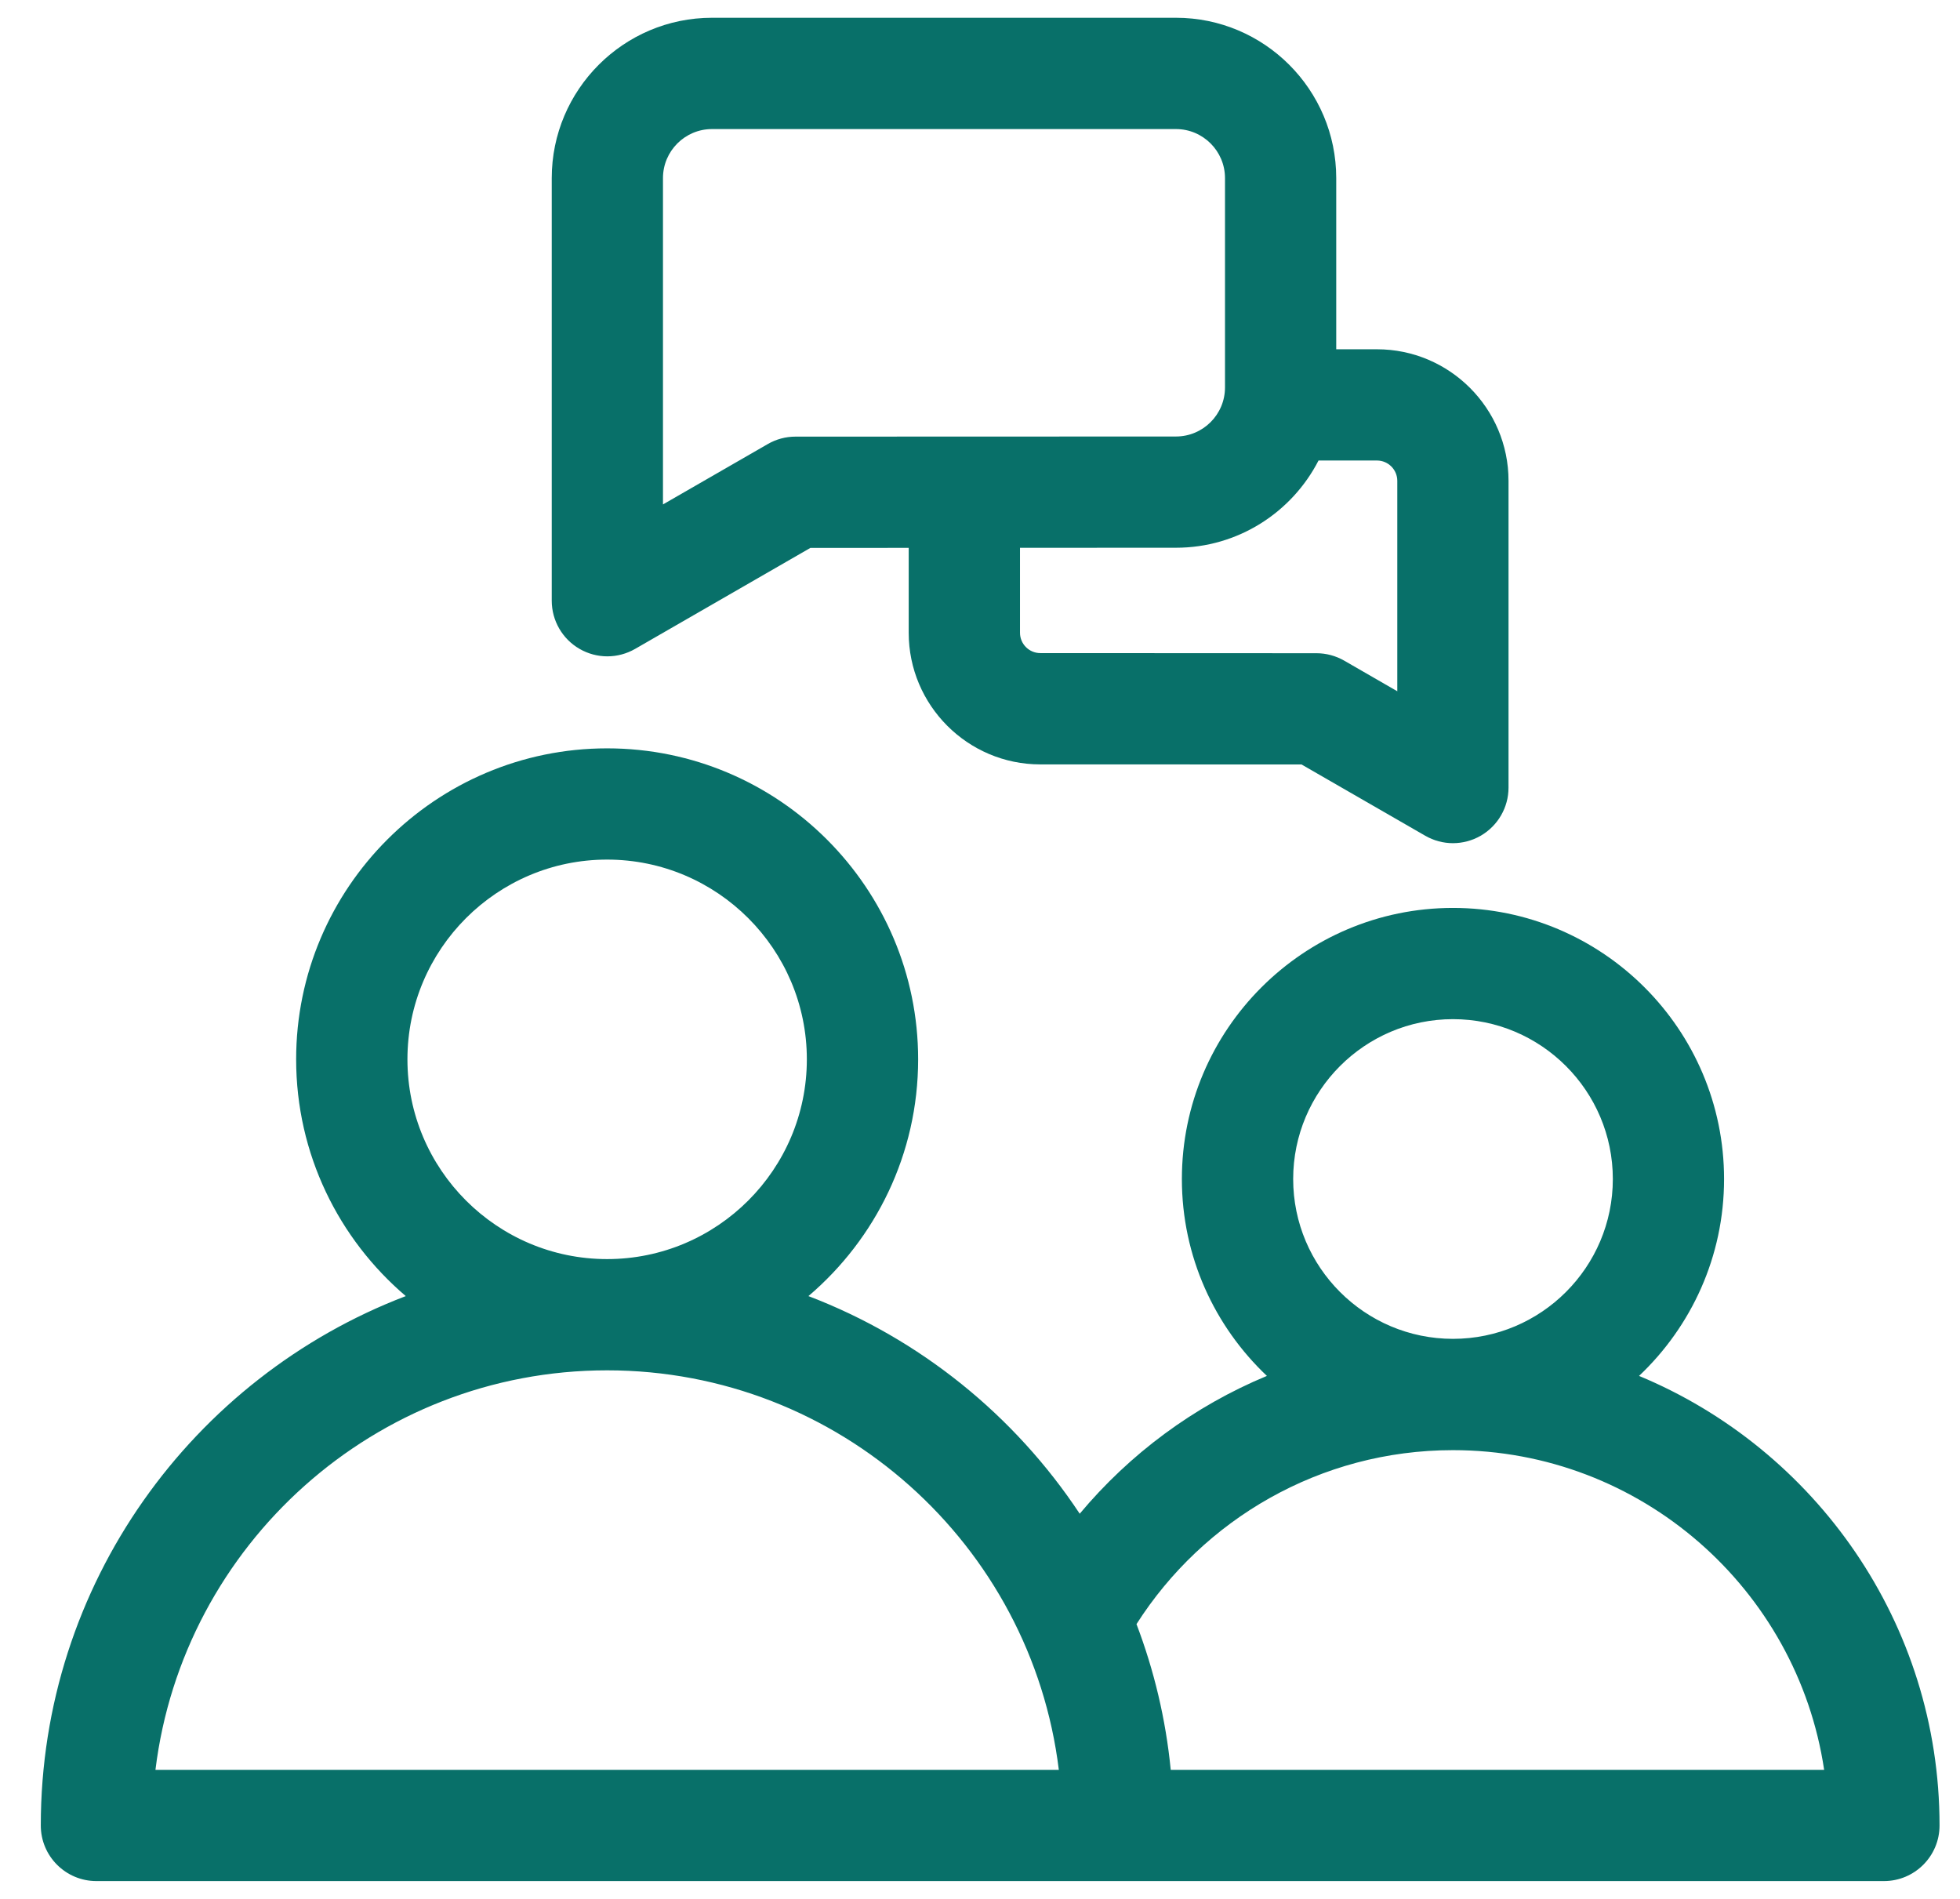 <svg width="32" height="31" viewBox="0 0 32 31" fill="none" xmlns="http://www.w3.org/2000/svg">
<g clip-path="url(#clip0_1629_16429)">
<path d="M26.76 22.462C27.614 21.654 28.148 20.513 28.148 19.248C28.148 16.807 26.163 14.822 23.722 14.822C21.282 14.822 19.296 16.807 19.296 19.248C19.296 20.513 19.83 21.654 20.684 22.462C19.491 22.957 18.445 23.735 17.628 24.712C16.567 23.109 15.02 21.854 13.199 21.159C14.294 20.227 14.99 18.841 14.99 17.294C14.99 14.494 12.712 12.217 9.912 12.217C7.113 12.217 4.835 14.494 4.835 17.294C4.835 18.841 5.531 20.227 6.625 21.159C3.145 22.487 0.666 25.86 0.666 29.801C0.666 30.303 1.073 30.709 1.574 30.709H30.758C31.259 30.709 31.666 30.303 31.666 29.801C31.666 26.497 29.637 23.657 26.76 22.462ZM19.114 28.893C19.033 28.063 18.841 27.266 18.555 26.514C19.643 24.808 21.552 23.674 23.722 23.674C26.792 23.674 29.342 25.944 29.782 28.893H19.114ZM2.538 28.893C2.987 25.223 6.123 22.371 9.912 22.371C13.702 22.371 16.838 25.223 17.287 28.893H2.538ZM6.652 17.294C6.652 15.496 8.114 14.033 9.912 14.033C11.71 14.033 13.173 15.496 13.173 17.294C13.173 19.092 11.71 20.555 9.912 20.555C8.114 20.555 6.652 19.092 6.652 17.294ZM21.113 19.248C21.113 17.809 22.283 16.638 23.722 16.638C25.161 16.638 26.332 17.809 26.332 19.248C26.332 20.687 25.161 21.857 23.722 21.857C22.283 21.857 21.113 20.687 21.113 19.248Z" fill="#087069"/>
<path d="M9.462 10.593C9.602 10.674 9.759 10.715 9.916 10.715C10.072 10.715 10.229 10.674 10.37 10.593L13.23 8.945L14.836 8.944V10.33C14.836 11.515 15.8 12.479 16.984 12.479L21.249 12.48L23.268 13.643C23.408 13.724 23.565 13.765 23.721 13.765C23.878 13.765 24.035 13.724 24.176 13.643C24.456 13.48 24.629 13.181 24.629 12.857V7.85C24.629 6.666 23.666 5.702 22.481 5.702H21.816V2.908C21.816 1.464 20.642 0.29 19.199 0.29H11.625C10.182 0.29 9.008 1.464 9.008 2.908V9.806C9.008 10.131 9.181 10.431 9.462 10.593ZM10.824 2.908C10.824 2.466 11.183 2.107 11.625 2.107H19.199C19.641 2.107 20 2.466 20 2.908V6.325C20 6.767 19.641 7.126 19.199 7.126L12.987 7.128C12.828 7.128 12.672 7.17 12.534 7.25L10.824 8.235V2.908ZM22.813 7.85V11.285L21.946 10.785C21.808 10.706 21.652 10.664 21.493 10.664L16.985 10.662C16.802 10.662 16.653 10.513 16.653 10.33V8.943L19.199 8.942C20.213 8.942 21.093 8.363 21.527 7.518H22.481C22.664 7.518 22.813 7.667 22.813 7.85Z" fill="#087069"/>
</g>
<defs>
<clipPath id="clip0_1629_16429">
<rect width="31" height="31" fill="white" transform="translate(0.666)"/>
</clipPath>
</defs>
</svg>
